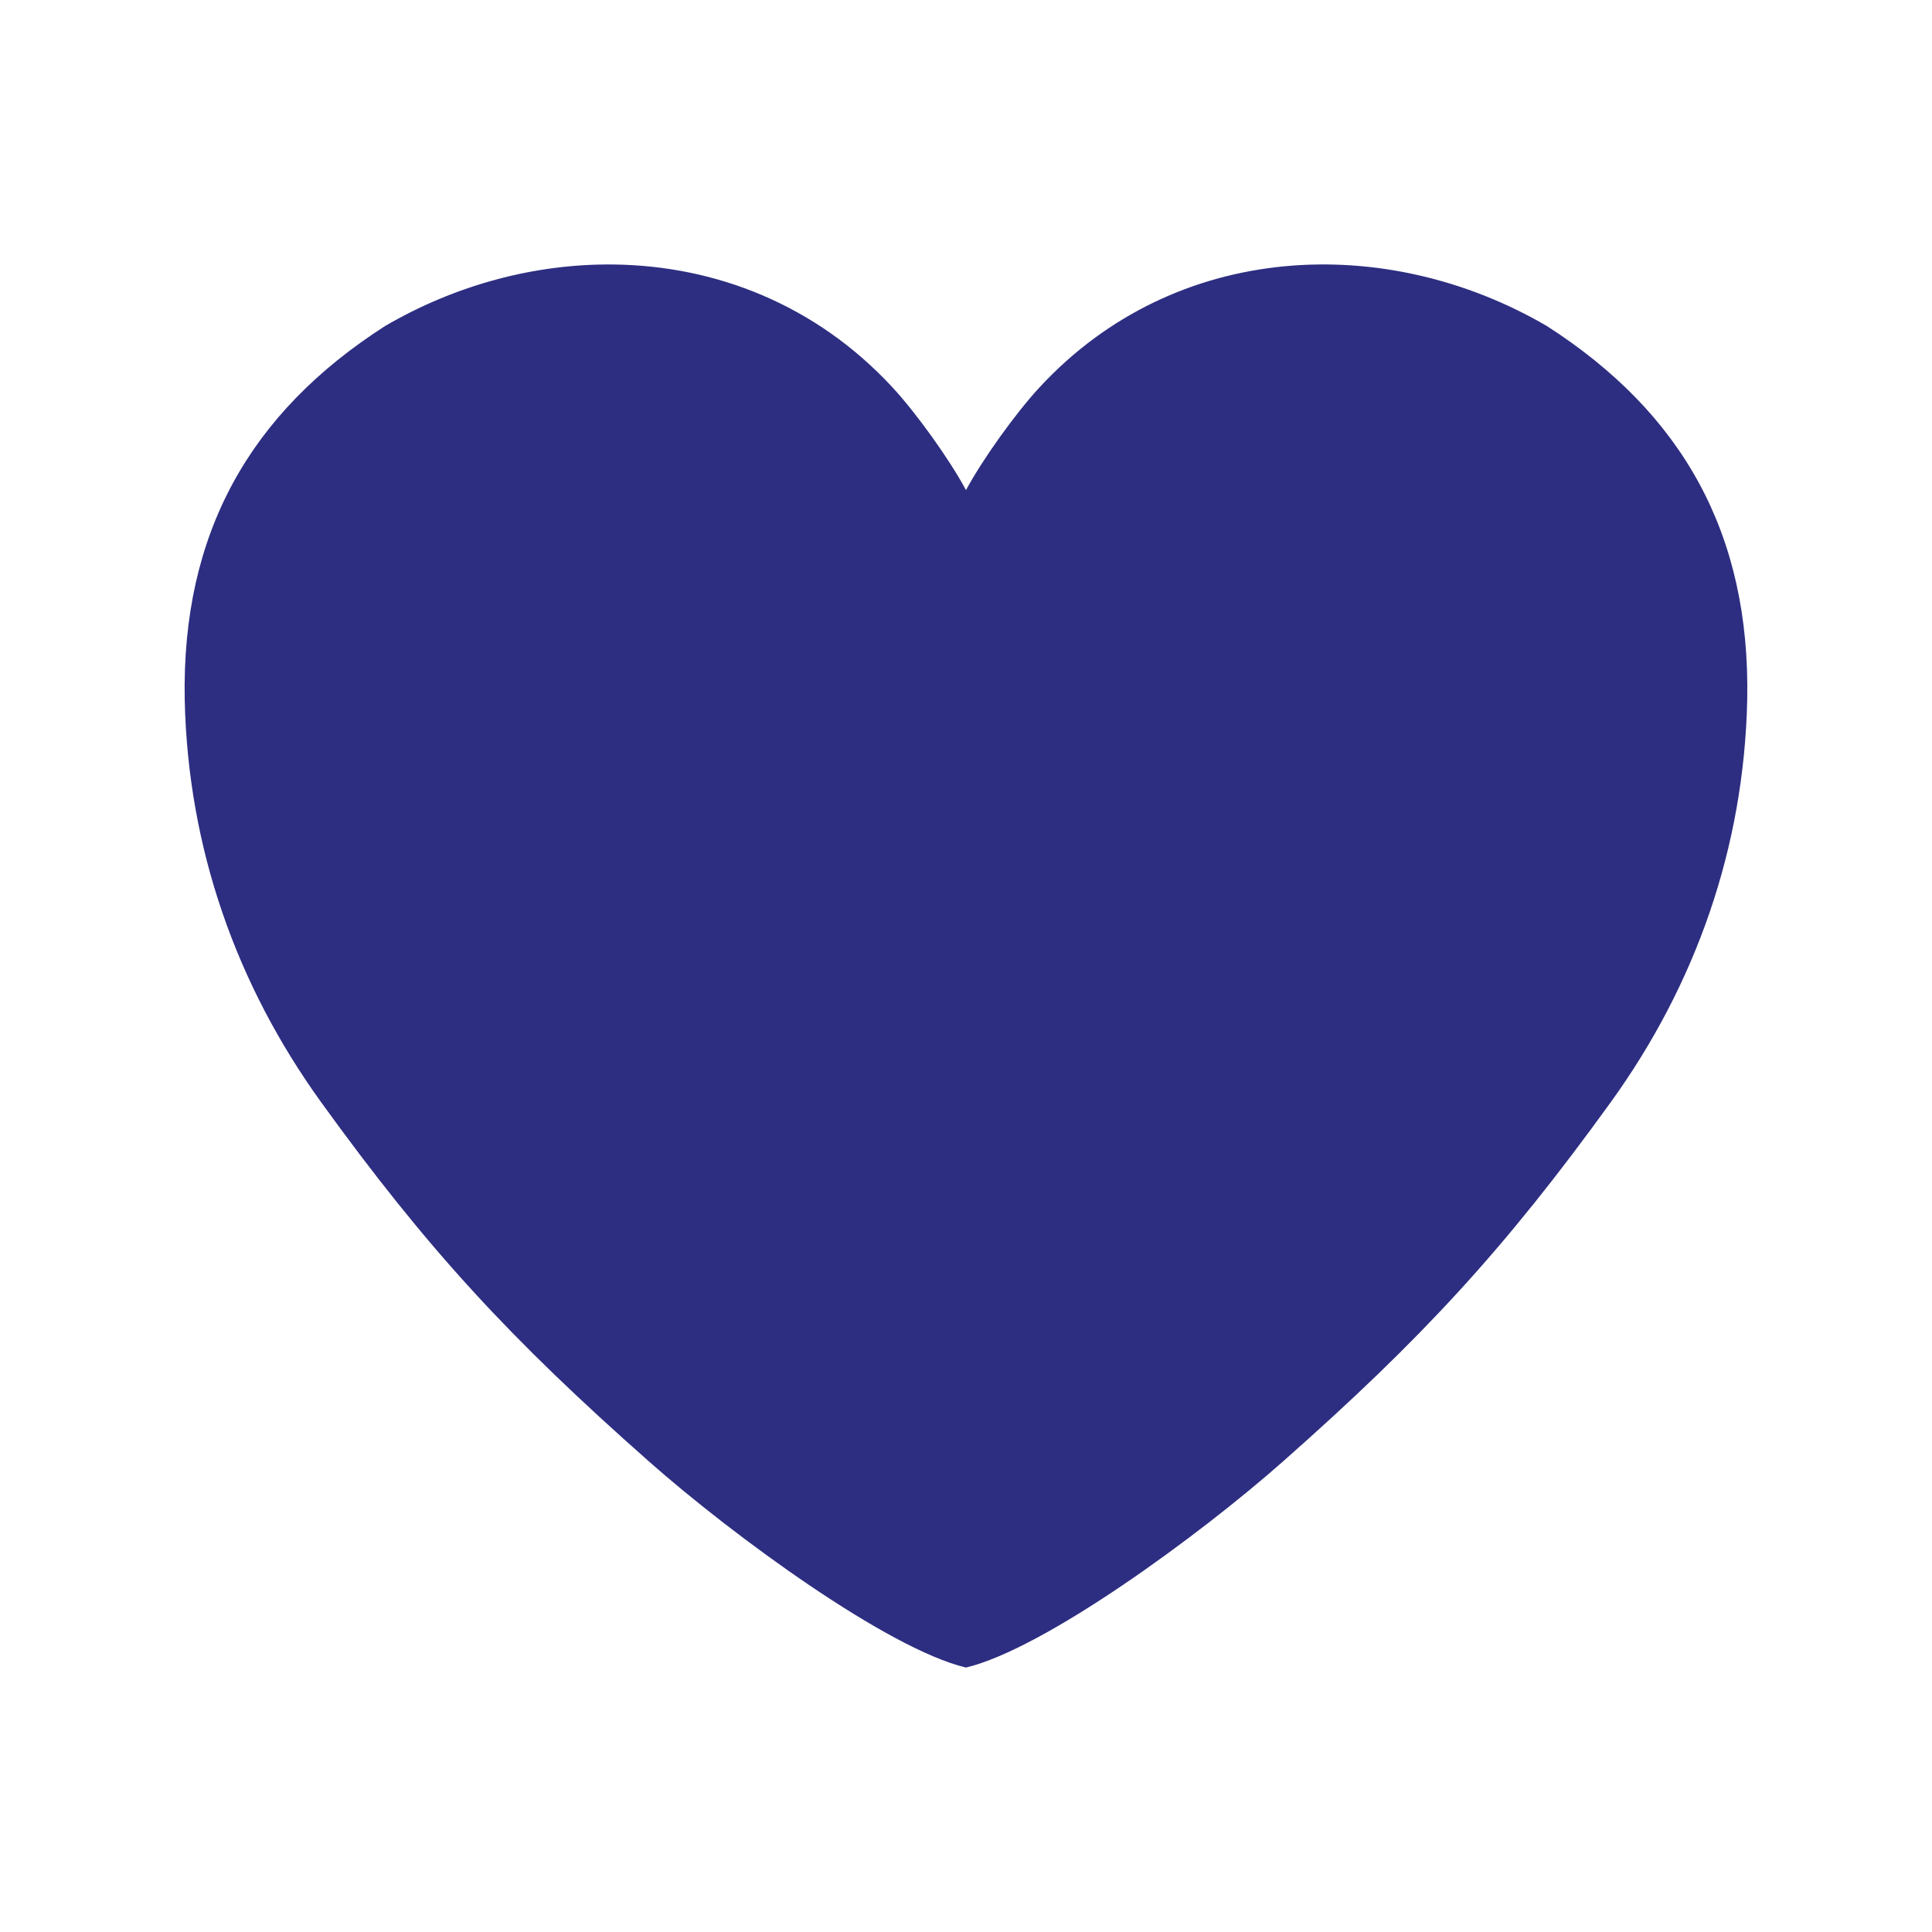 <svg viewBox="0 0 64 64" width="64" height="64" xml:space="preserve" xmlns="http://www.w3.org/2000/svg">
	<path fill="#2d2e81" d="m 20.348,8.762 c -2.615,-0.035 -5.26,0.677 -7.59,2.037 -4.481,2.874 -6.744,6.865 -6.639,12.381 0.106,4.903 1.707,9.439 4.523,13.338 3.53,4.887 6.276,7.849 10.859,11.898 2.801,2.475 7.908,6.206 10.498,6.824 2.59,-0.619 7.697,-4.349 10.498,-6.824 4.583,-4.049 7.327,-7.012 10.857,-11.898 2.816,-3.898 4.42,-8.434 4.525,-13.338 0.106,-5.516 -2.158,-9.506 -6.639,-12.381 C 45.916,7.69 38.945,7.963 34.443,12.824 33.652,13.674 32.54,15.227 32,16.236 31.46,15.227 30.348,13.674 29.557,12.824 27.024,10.09 23.71,8.807 20.348,8.762 Z" />
</svg>